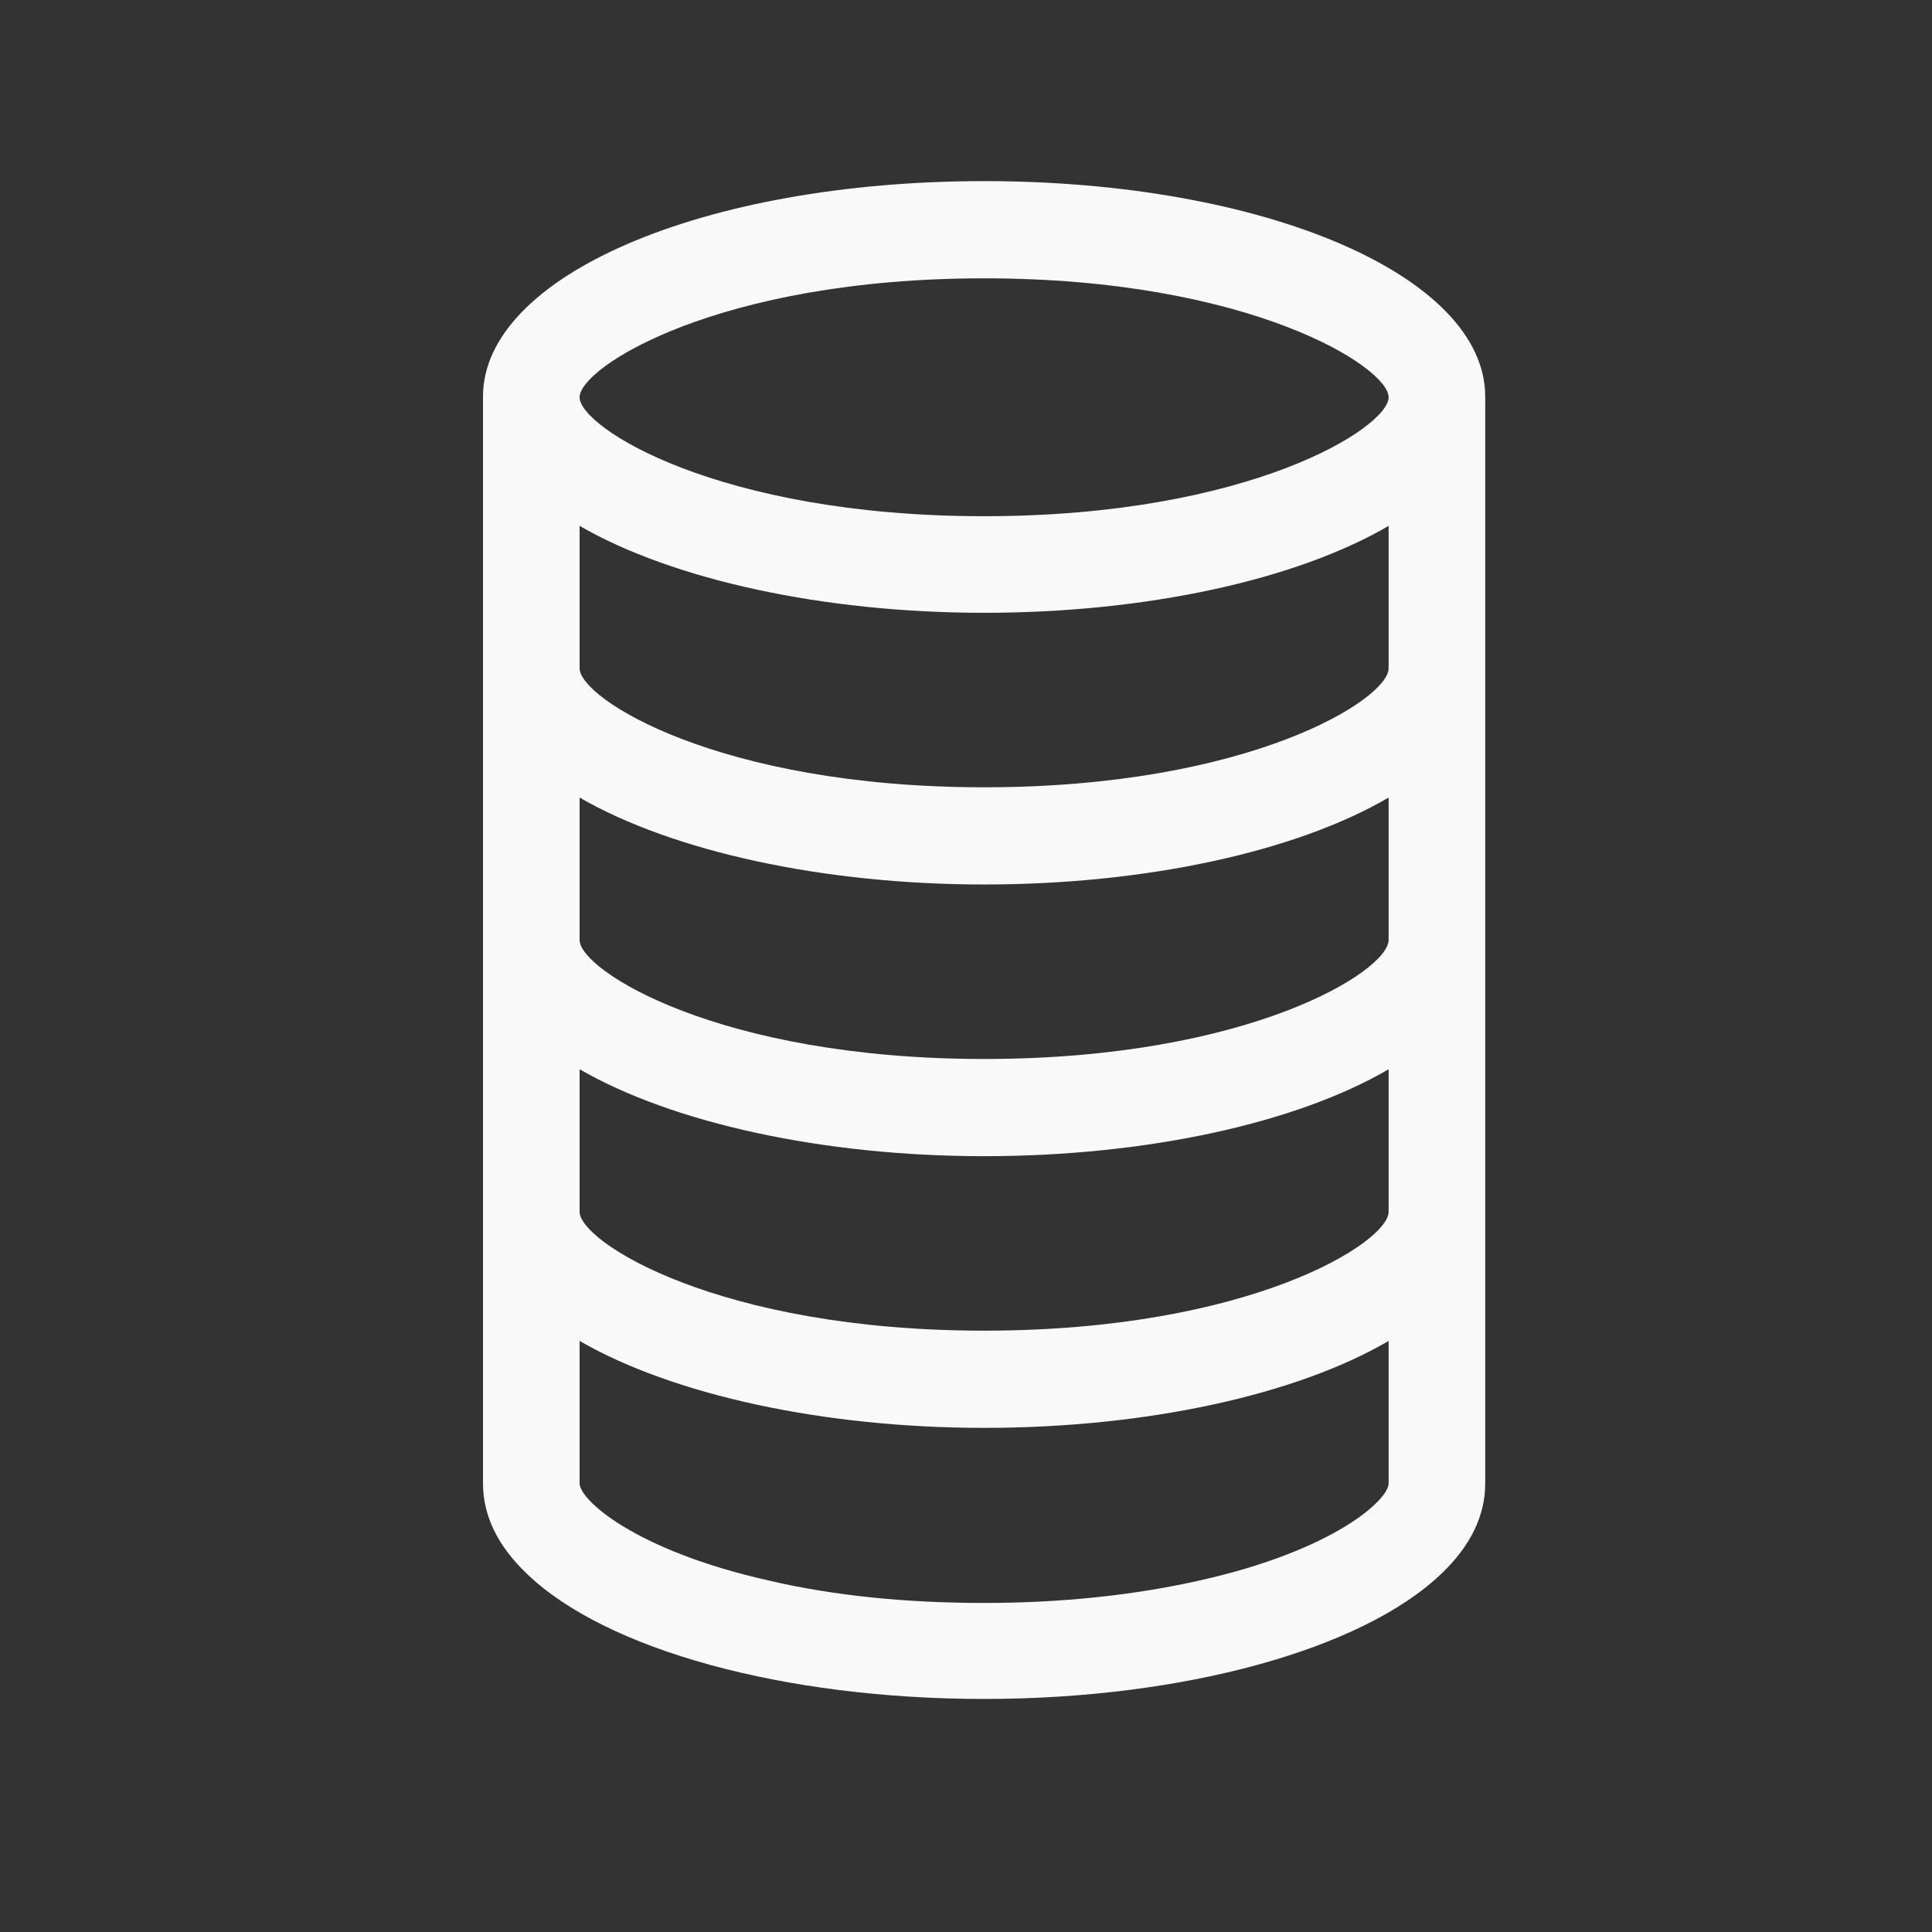 <svg width="48" height="48" viewBox="0 0 48 48" fill="none" xmlns="http://www.w3.org/2000/svg">
<rect x="0" y="0" width="48" height="48" fill="#333333" stroke="none"/>
<g id="Group 123228">
<path id="Vector" d="M24.45 4.5C17.475 4.5 12 6.855 12 9.855V36.855C12 37.65 12.36 38.4 13.08 39.09C15.045 40.995 19.5 42.21 24.45 42.21C29.4 42.21 33.855 40.98 35.82 39.09C36.54 38.4 36.9 37.65 36.9 36.855V9.855C36.9 6.855 31.425 4.5 24.45 4.5ZM34.5 30.105C34.5 30.87 31.05 33.06 24.45 33.06C17.85 33.06 14.4 30.855 14.4 30.105V26.565C16.71 27.9 20.445 28.725 24.45 28.725C28.455 28.725 32.19 27.915 34.5 26.565V30.105ZM34.5 23.355C34.5 24.12 31.05 26.31 24.45 26.31C17.85 26.31 14.4 24.105 14.4 23.355V19.815C16.71 21.15 20.445 21.975 24.45 21.975C28.455 21.975 32.19 21.165 34.5 19.815V23.355ZM34.5 16.605C34.5 17.37 31.05 19.56 24.45 19.56C17.85 19.56 14.4 17.355 14.4 16.605V13.065C16.71 14.4 20.445 15.225 24.45 15.225C28.455 15.225 32.19 14.415 34.5 13.065V16.605ZM24.45 12.825C17.85 12.825 14.4 10.62 14.4 9.87C14.4 9.12 17.85 6.915 24.45 6.915C31.05 6.915 34.5 9.12 34.5 9.87C34.5 10.62 31.05 12.825 24.45 12.825ZM14.4 36.855V33.315C16.71 34.65 20.445 35.475 24.45 35.475C28.455 35.475 32.19 34.665 34.5 33.315V36.855C34.5 37.26 33.15 38.52 29.79 39.27C28.185 39.63 26.385 39.825 24.45 39.825C22.515 39.825 20.715 39.645 19.11 39.27C15.765 38.52 14.4 37.26 14.4 36.855Z" fill="#F9F9F9"/>
</g>
</svg>
